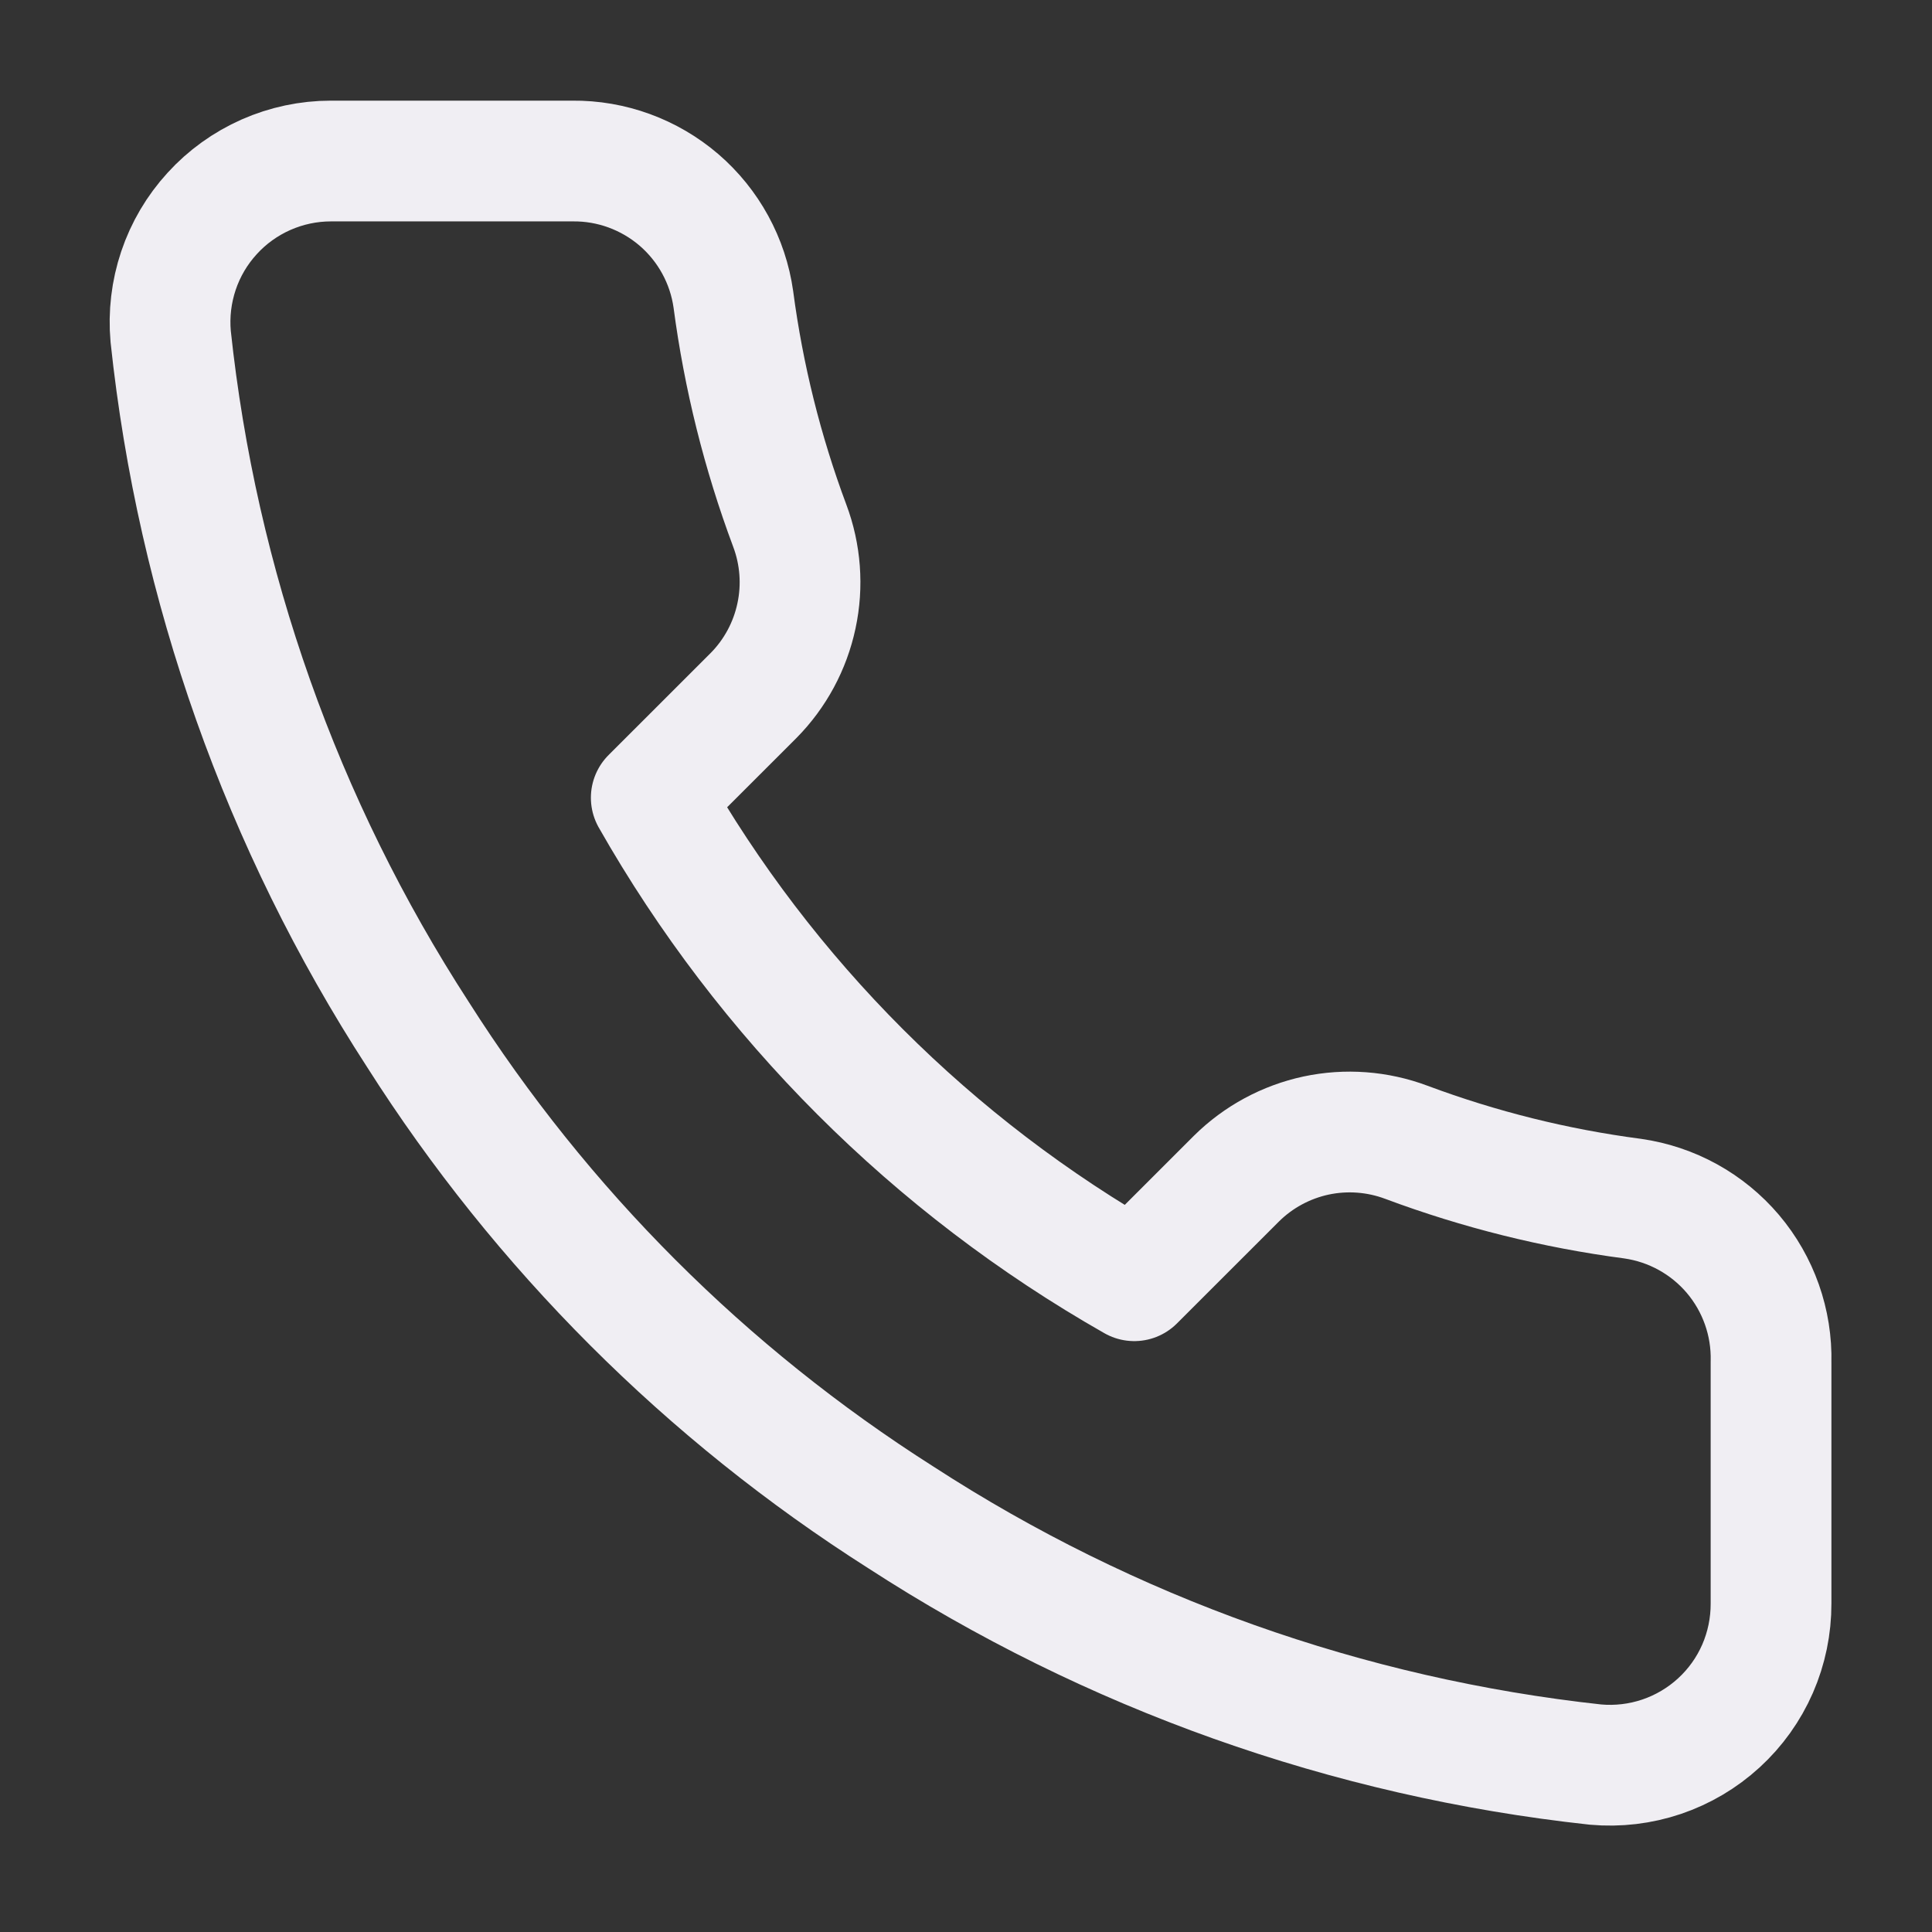 <?xml version="1.0" encoding="UTF-8"?> <svg xmlns="http://www.w3.org/2000/svg" width="32" height="32" viewBox="0 0 32 32" fill="none"><rect x="0" y="0" width="32" height="32" fill="#333333" stroke="none"/><path d="M29.334 22.56V26.56C29.335 26.931 29.259 27.299 29.111 27.639C28.962 27.98 28.744 28.285 28.47 28.536C28.196 28.787 27.873 28.978 27.522 29.097C27.17 29.216 26.797 29.26 26.427 29.227C22.324 28.781 18.383 27.379 14.921 25.133C11.699 23.086 8.968 20.355 6.921 17.133C4.667 13.655 3.265 9.695 2.827 5.573C2.794 5.205 2.838 4.833 2.956 4.482C3.074 4.131 3.264 3.809 3.514 3.536C3.763 3.262 4.067 3.044 4.406 2.894C4.744 2.745 5.11 2.667 5.481 2.667H9.481C10.128 2.66 10.755 2.89 11.246 3.311C11.736 3.733 12.057 4.319 12.147 4.96C12.316 6.24 12.629 7.497 13.081 8.707C13.26 9.184 13.299 9.703 13.192 10.201C13.086 10.7 12.839 11.158 12.481 11.52L10.787 13.213C12.685 16.552 15.449 19.315 18.787 21.213L20.481 19.52C20.843 19.162 21.301 18.915 21.799 18.808C22.298 18.702 22.817 18.741 23.294 18.92C24.504 19.372 25.761 19.685 27.041 19.853C27.688 19.945 28.28 20.271 28.703 20.77C29.125 21.269 29.35 21.906 29.334 22.56Z" stroke="#F0EEF3" stroke-width="2" stroke-linecap="round" stroke-linejoin="round"></path></svg> 